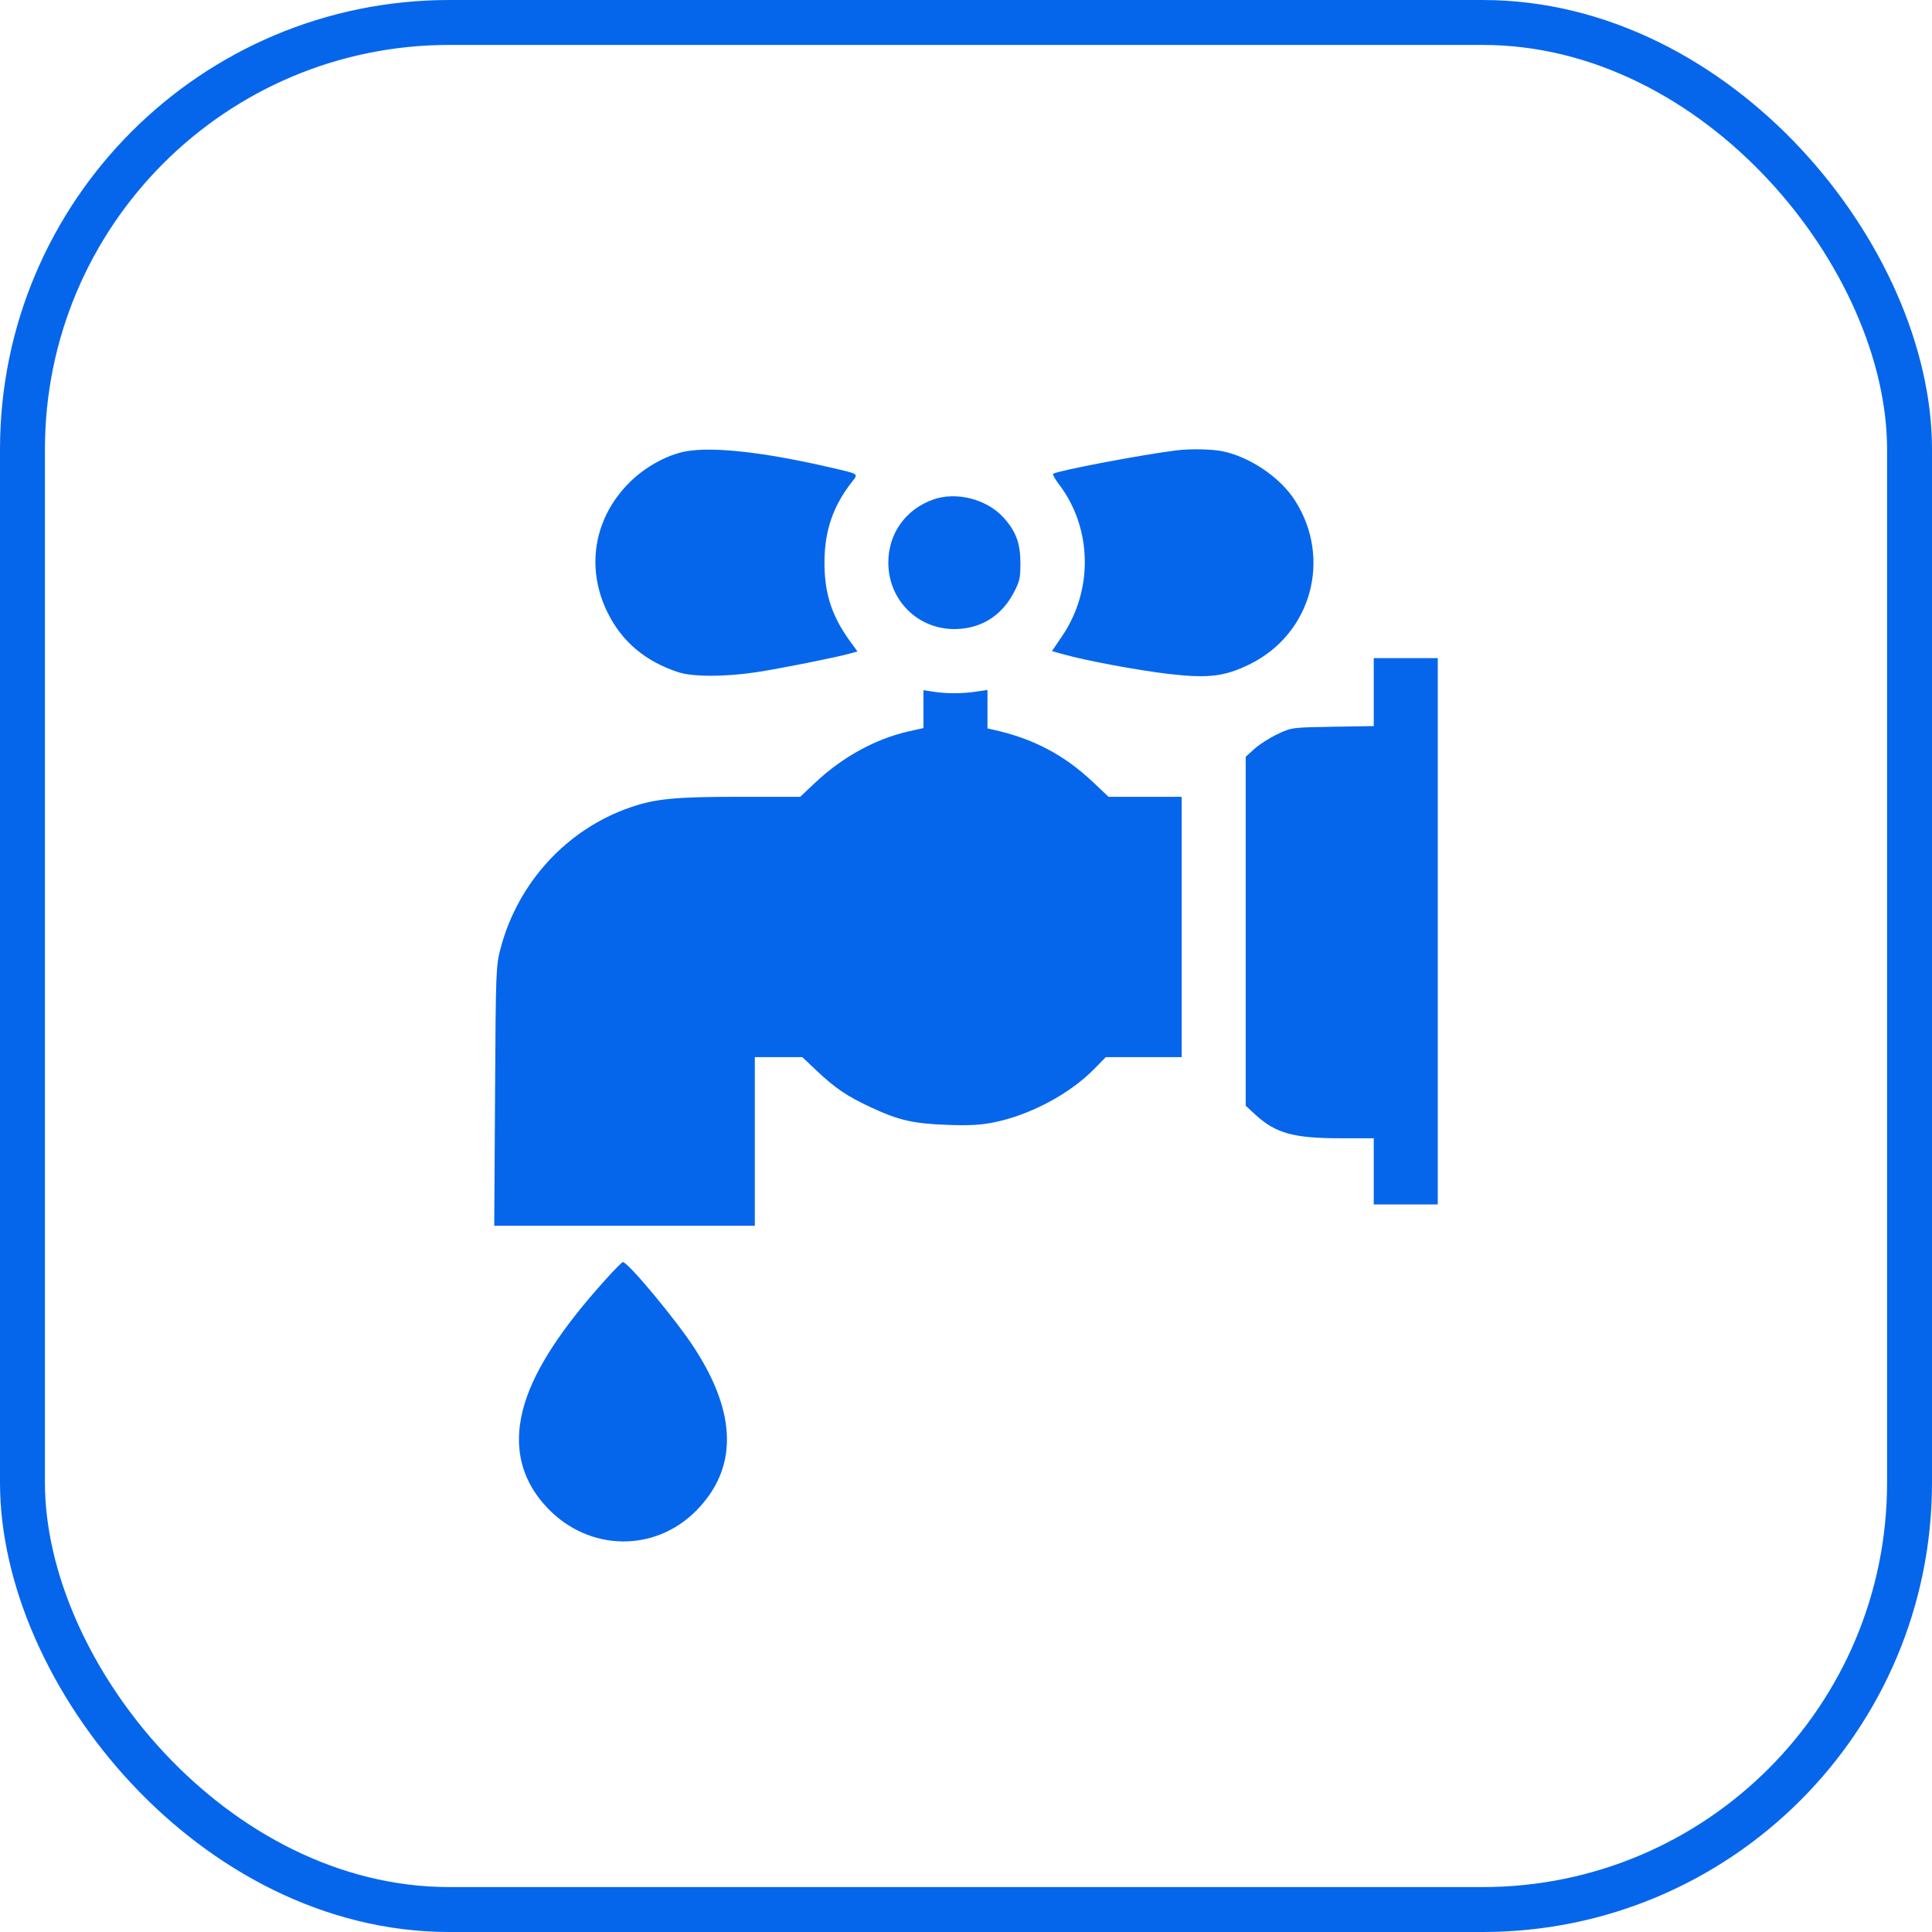<?xml version="1.0" encoding="UTF-8"?> <svg xmlns="http://www.w3.org/2000/svg" width="43" height="43" viewBox="0 0 43 43" fill="none"> <rect x="0.5" y="0.5" width="42" height="42" rx="9.5" stroke="#0666EB"></rect> <path fill-rule="evenodd" clip-rule="evenodd" d="M15.257 10.047C14.835 10.127 14.348 10.399 14.003 10.745C13.216 11.536 13.032 12.64 13.523 13.634C13.841 14.279 14.36 14.718 15.09 14.959C15.419 15.068 16.14 15.067 16.848 14.959C17.38 14.877 18.605 14.633 18.904 14.549L19.084 14.499L18.922 14.276C18.512 13.713 18.347 13.204 18.35 12.509C18.353 11.817 18.538 11.273 18.95 10.74C19.11 10.533 19.146 10.559 18.463 10.4C16.997 10.061 15.852 9.935 15.257 10.047ZM26.181 10.024C25.42 10.119 23.557 10.472 23.441 10.544C23.422 10.556 23.479 10.661 23.569 10.779C24.308 11.748 24.338 13.125 23.642 14.154L23.413 14.492L23.696 14.57C24.198 14.71 25.355 14.924 26.032 15.002C26.896 15.101 27.258 15.057 27.813 14.785C29.187 14.11 29.651 12.43 28.82 11.136C28.493 10.625 27.822 10.17 27.212 10.044C26.973 9.995 26.492 9.985 26.181 10.024ZM20.766 11.119C20.148 11.341 19.767 11.883 19.771 12.533C19.777 13.357 20.424 14.002 21.241 14.001C21.815 14 22.276 13.722 22.551 13.212C22.695 12.943 22.711 12.875 22.711 12.533C22.71 12.09 22.612 11.826 22.335 11.519C21.963 11.108 21.283 10.934 20.766 11.119ZM30.575 15.403V16.16L29.661 16.175C28.748 16.191 28.745 16.191 28.432 16.34C28.259 16.422 28.029 16.568 27.921 16.666L27.725 16.843V20.726V24.61L27.934 24.803C28.392 25.225 28.785 25.334 29.841 25.334H30.575V26.07V26.807H31.288H32V20.727V14.647H31.288H30.575V15.403ZM20.553 15.783V16.204L20.22 16.279C19.485 16.445 18.746 16.851 18.142 17.421L17.81 17.734H16.456C15.03 17.734 14.586 17.777 14.03 17.969C12.617 18.456 11.527 19.641 11.14 21.112C11.038 21.498 11.034 21.602 11.018 24.396L11 27.282H13.9H16.8V25.405V23.529H17.329H17.858L18.178 23.832C18.594 24.224 18.847 24.395 19.381 24.645C19.997 24.933 20.327 25.009 21.082 25.036C21.578 25.054 21.824 25.041 22.127 24.979C22.926 24.817 23.809 24.347 24.351 23.794L24.611 23.529H25.455H26.3V20.632V17.734H25.486H24.672L24.334 17.414C23.69 16.803 22.995 16.437 22.108 16.241L21.978 16.212V15.784V15.356L21.728 15.393C21.416 15.44 21.071 15.441 20.778 15.396L20.553 15.361V15.783ZM13.498 28.457C12.514 29.543 11.921 30.447 11.681 31.226C11.4 32.134 11.573 32.926 12.193 33.572C13.113 34.53 14.567 34.555 15.489 33.629C16.419 32.693 16.41 31.48 15.461 30.013C15.06 29.391 13.977 28.089 13.863 28.089C13.845 28.089 13.681 28.255 13.498 28.457Z" fill="#0666EB"></path> </svg> 